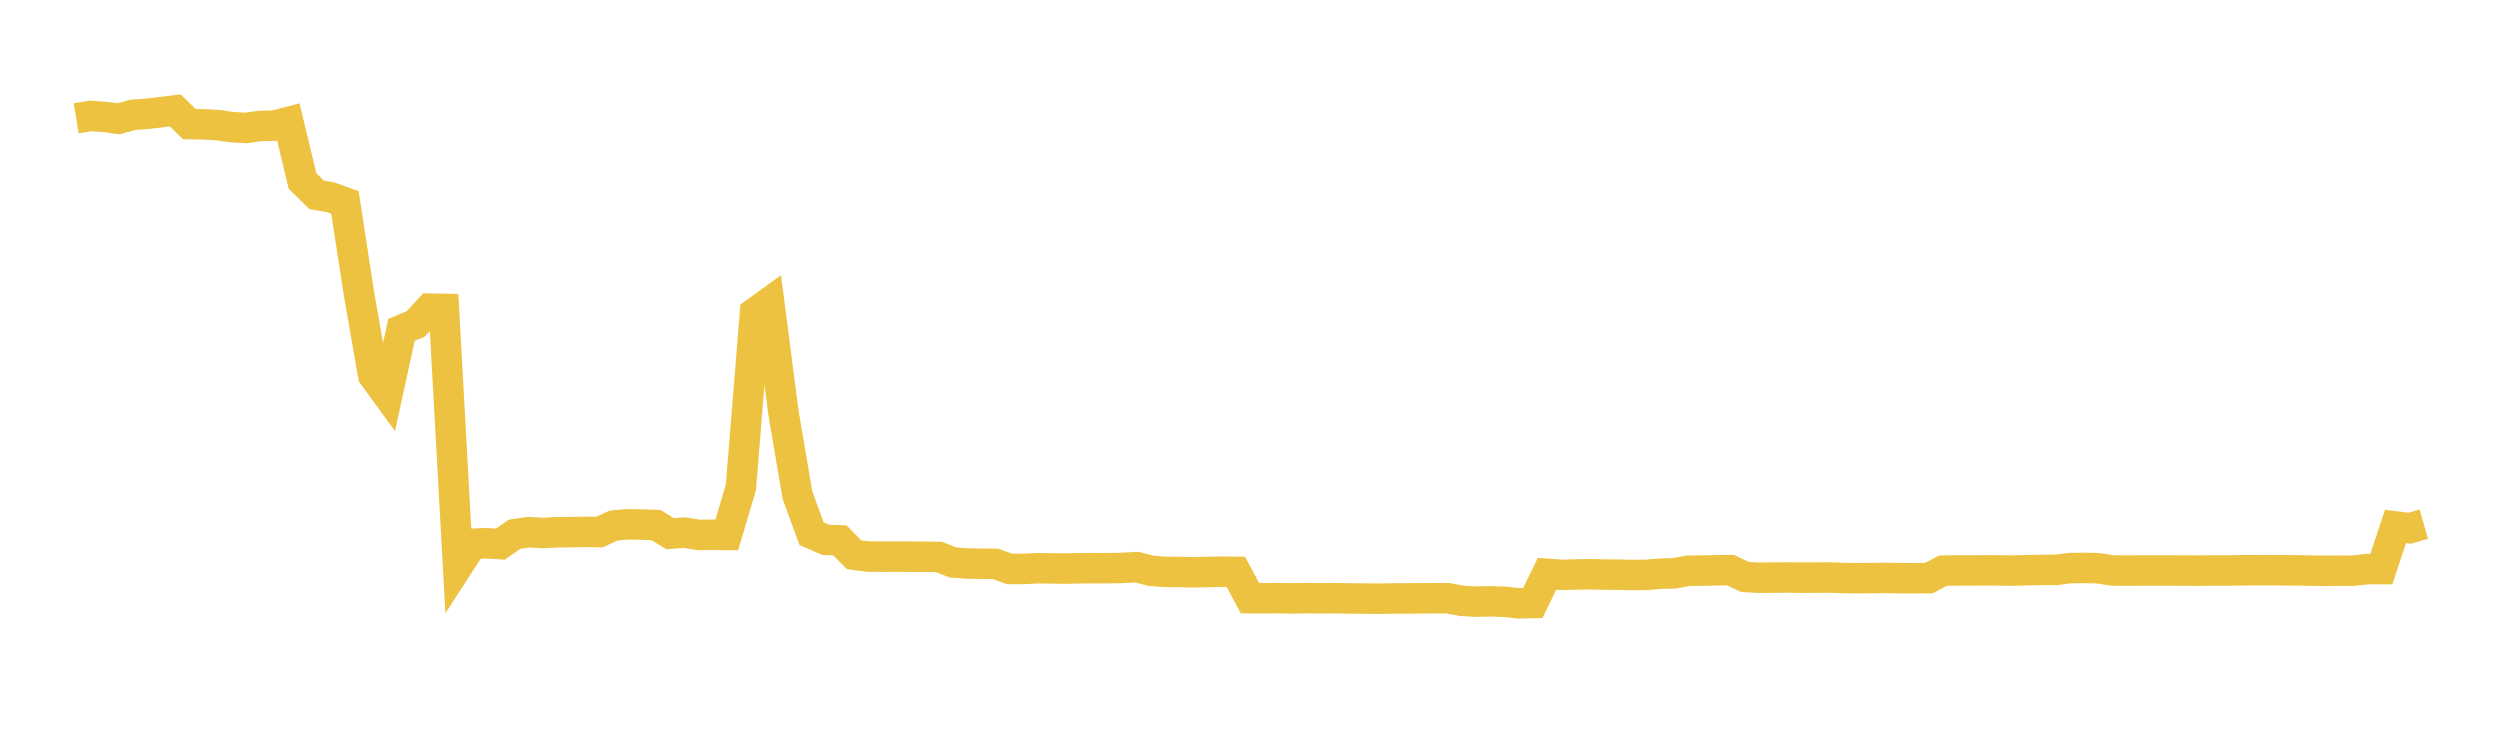 <svg width="164" height="48" xmlns="http://www.w3.org/2000/svg" xmlns:xlink="http://www.w3.org/1999/xlink"><path fill="none" stroke="rgb(237,194,64)" stroke-width="2" d="M5,7.76L5.928,7.608L6.855,7.671L7.783,7.795L8.711,7.533L9.639,7.467L10.566,7.358L11.494,7.241L12.422,8.143L13.349,8.158L14.277,8.208L15.205,8.341L16.133,8.393L17.06,8.264L17.988,8.244L18.916,8.002L19.843,11.869L20.771,12.783L21.699,12.945L22.627,13.281L23.554,19.292L24.482,24.62L25.41,25.893L26.337,21.641L27.265,21.253L28.193,20.246L29.12,20.265L30.048,37.107L30.976,35.672L31.904,35.636L32.831,35.695L33.759,35.045L34.687,34.91L35.614,34.966L36.542,34.916L37.47,34.91L38.398,34.887L39.325,34.905L40.253,34.474L41.181,34.395L42.108,34.413L43.036,34.446L43.964,35.011L44.892,34.939L45.819,35.09L46.747,35.081L47.675,35.093L48.602,31.977L49.53,20.514L50.458,19.845L51.386,27.023L52.313,32.485L53.241,35.012L54.169,35.41L55.096,35.445L56.024,36.387L56.952,36.513L57.88,36.517L58.807,36.515L59.735,36.518L60.663,36.524L61.59,36.535L62.518,36.898L63.446,36.967L64.373,36.981L65.301,36.993L66.229,37.322L67.157,37.322L68.084,37.274L69.012,37.288L69.94,37.298L70.867,37.278L71.795,37.27L72.723,37.273L73.651,37.254L74.578,37.203L75.506,37.443L76.434,37.515L77.361,37.517L78.289,37.547L79.217,37.521L80.145,37.5L81.072,37.513L82,39.241L82.928,39.245L83.855,39.24L84.783,39.254L85.711,39.239L86.639,39.251L87.566,39.241L88.494,39.259L89.422,39.262L90.349,39.276L91.277,39.26L92.205,39.257L93.133,39.25L94.06,39.243L94.988,39.246L95.916,39.418L96.843,39.467L97.771,39.447L98.699,39.48L99.627,39.577L100.554,39.558L101.482,37.643L102.41,37.712L103.337,37.685L104.265,37.669L105.193,37.693L106.12,37.697L107.048,37.722L107.976,37.711L108.904,37.635L109.831,37.609L110.759,37.438L111.687,37.432L112.614,37.411L113.542,37.405L114.47,37.851L115.398,37.898L116.325,37.89L117.253,37.884L118.181,37.895L119.108,37.89L120.036,37.884L120.964,37.919L121.892,37.93L122.819,37.922L123.747,37.909L124.675,37.931L125.602,37.933L126.53,37.926L127.458,37.435L128.386,37.42L129.313,37.422L130.241,37.414L131.169,37.42L132.096,37.431L133.024,37.402L133.952,37.386L134.88,37.387L135.807,37.265L136.735,37.255L137.663,37.28L138.59,37.425L139.518,37.431L140.446,37.425L141.373,37.423L142.301,37.424L143.229,37.429L144.157,37.433L145.084,37.423L146.012,37.428L146.94,37.409L147.867,37.409L148.795,37.404L149.723,37.412L150.651,37.415L151.578,37.431L152.506,37.447L153.434,37.436L154.361,37.437L155.289,37.332L156.217,37.332L157.145,34.535L158.072,34.651L159,34.384"></path></svg>